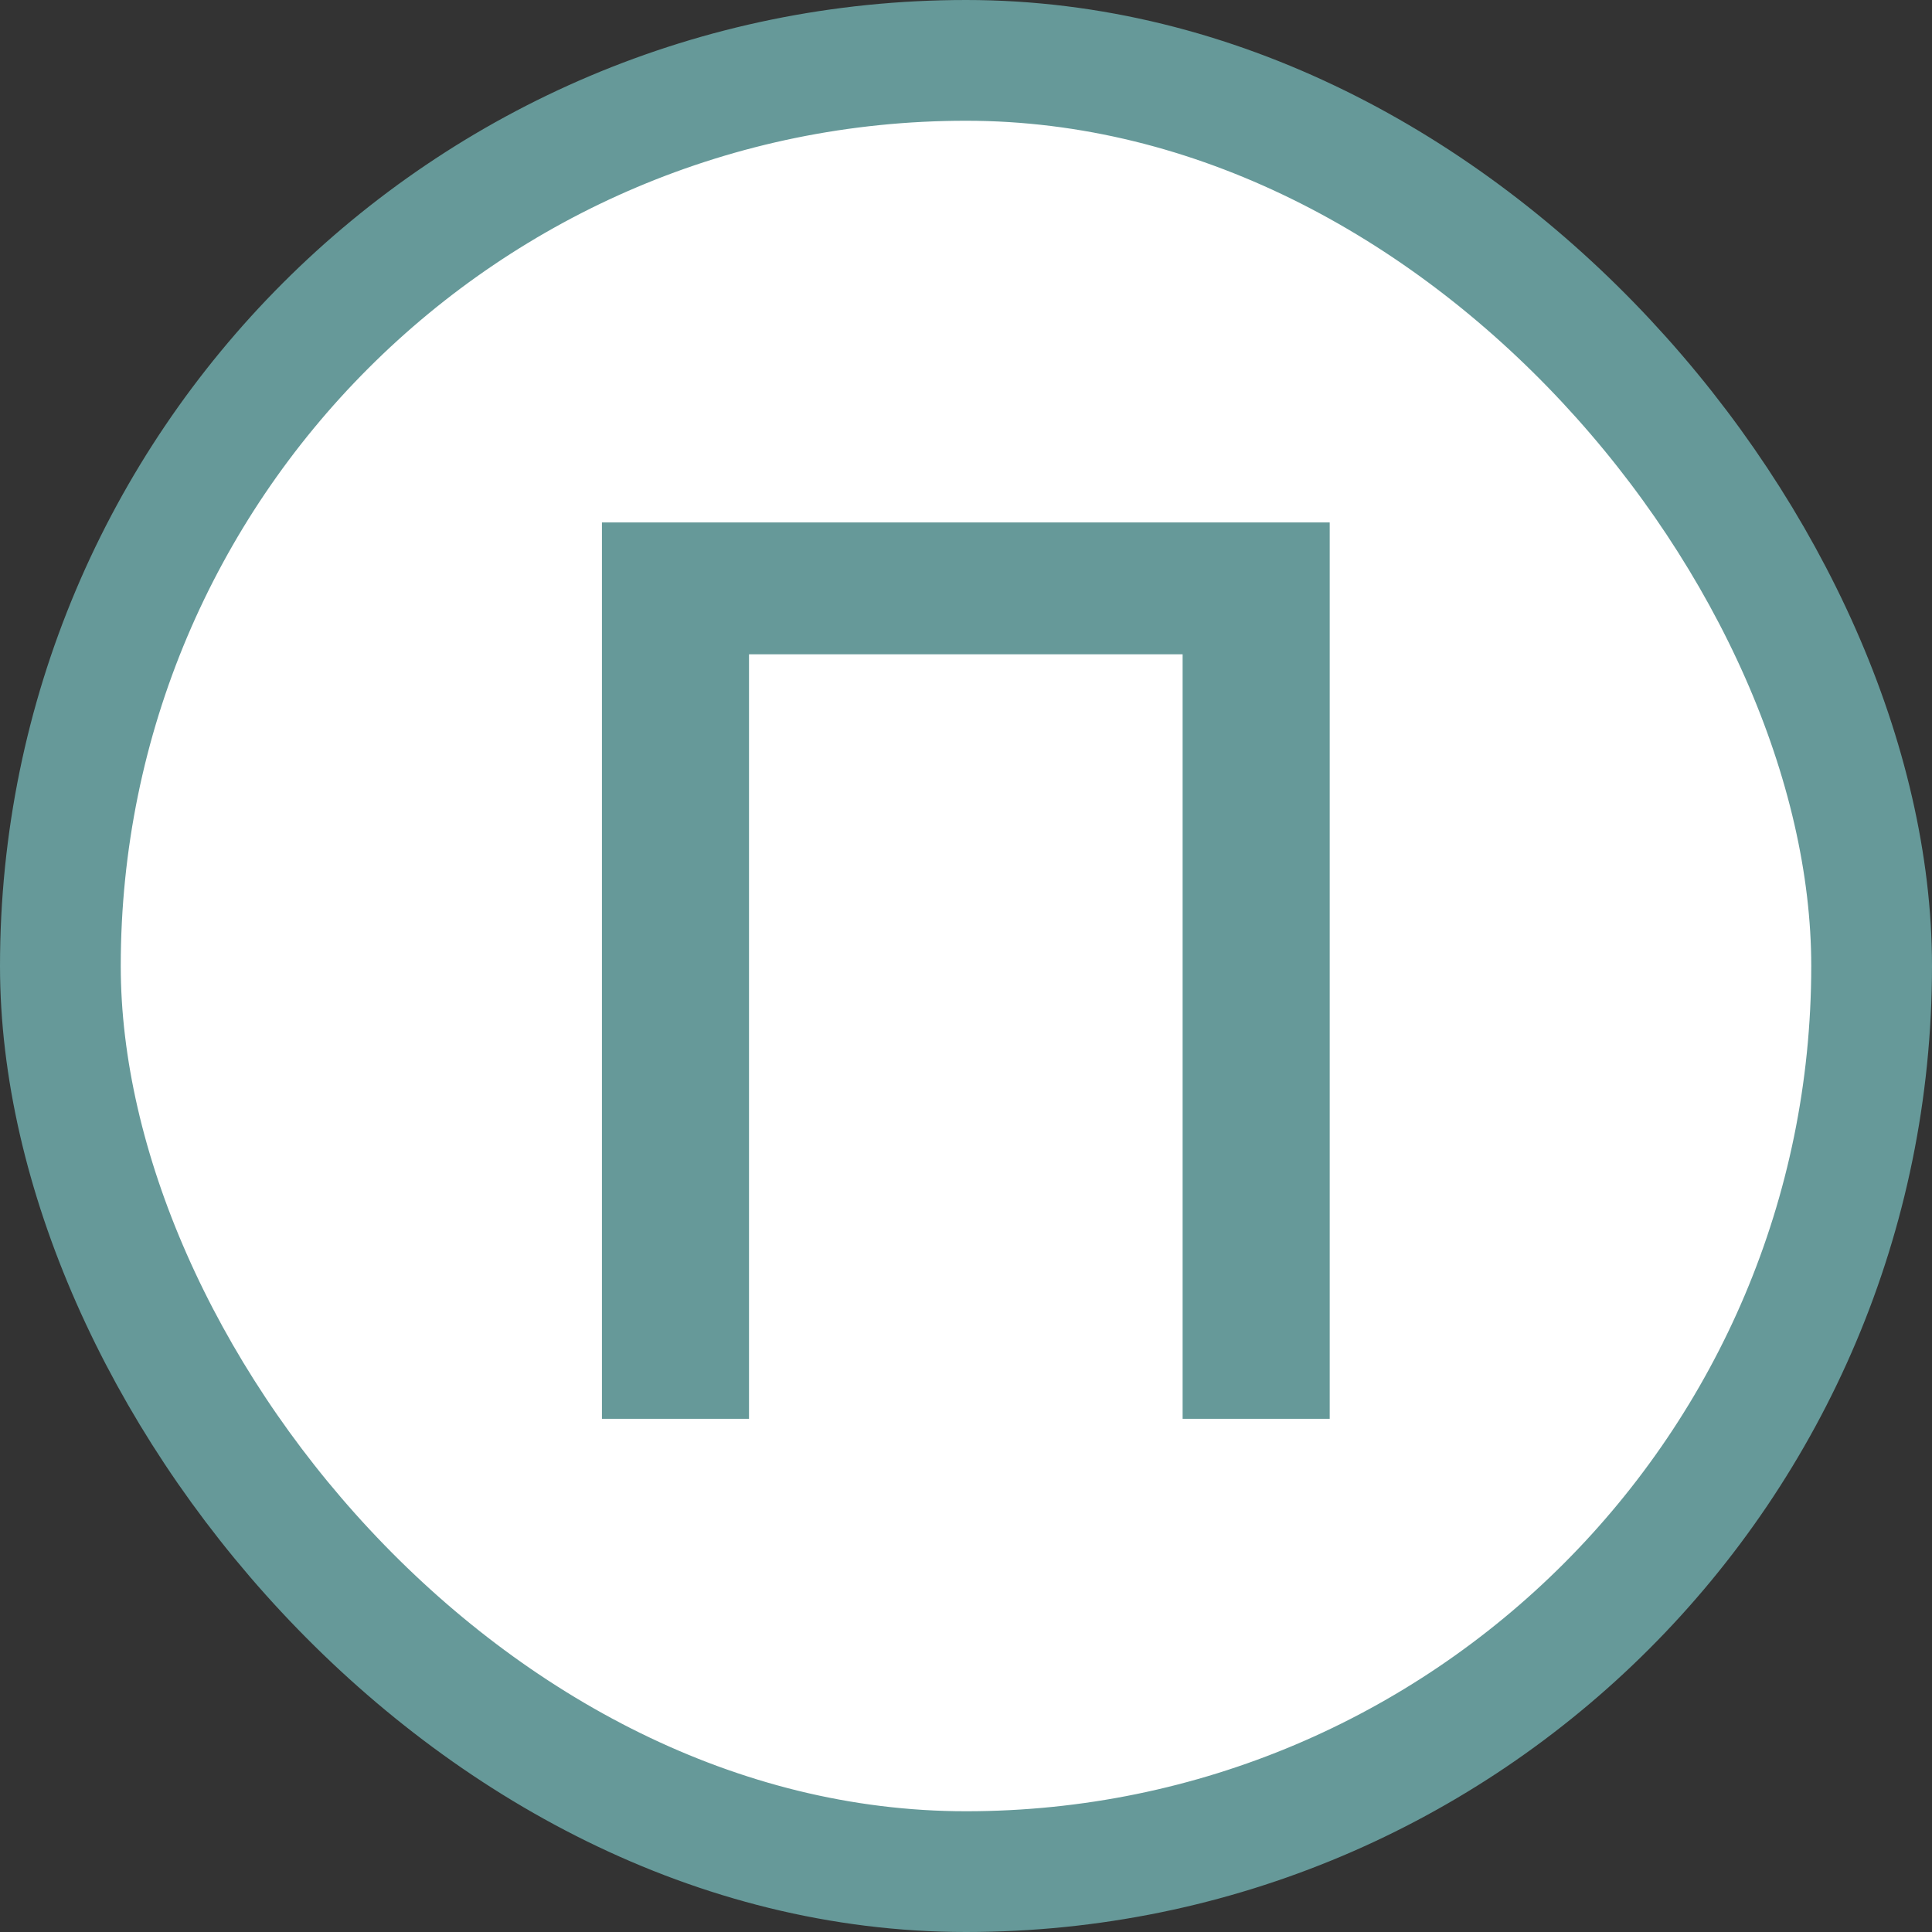 <?xml version="1.0" encoding="UTF-8"?> <svg xmlns="http://www.w3.org/2000/svg" width="32" height="32" viewBox="0 0 32 32" fill="none"><rect x="0" y="0" width="32" height="32" fill="#333333" stroke="none"/> <rect x="1" y="1" width="30" height="30" rx="15" fill="white"></rect> <rect x="1" y="1" width="30" height="30" rx="15" stroke="#669999" stroke-width="2"></rect> <path d="M22.024 23.5H19.588V10.837H12.406V23.5H9.97V8.653H22.024V23.5Z" fill="#669999"></path> </svg> 